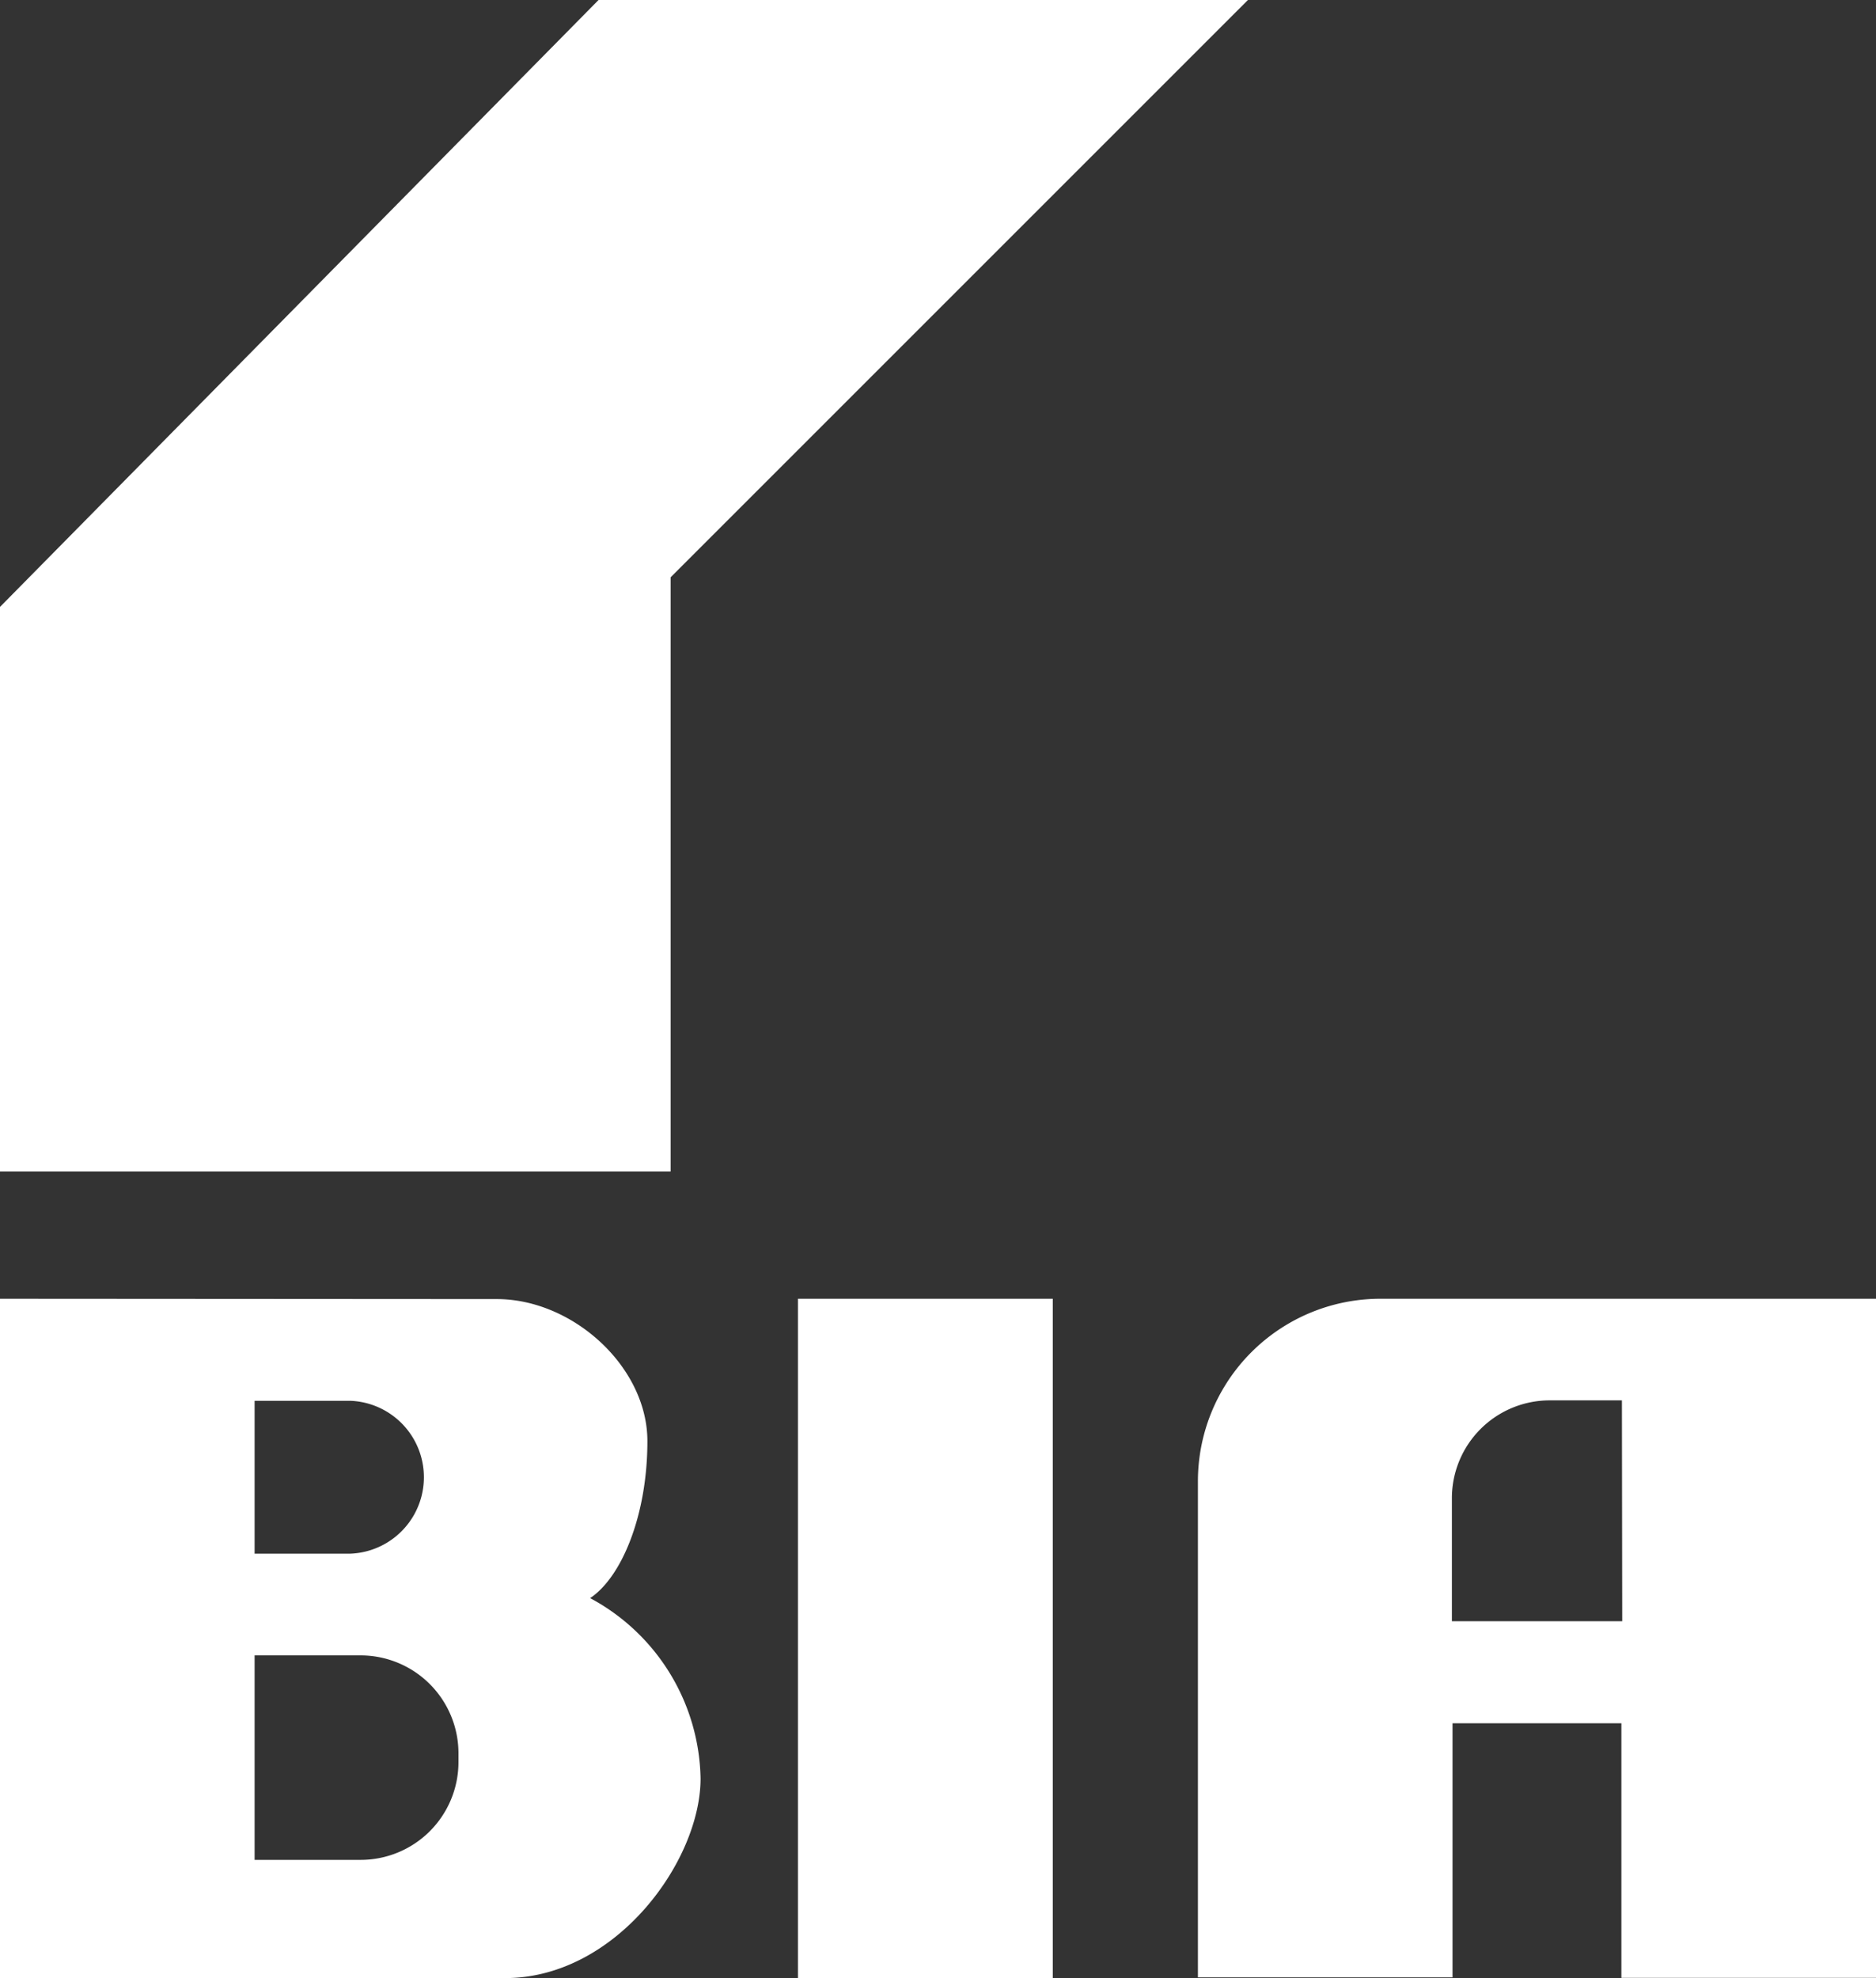 <svg xmlns="http://www.w3.org/2000/svg" width="178.53" height="188.25" viewBox="0 0 178.53 188.25"><rect x="0" y="0" width="178.53" height="188.25" fill="#333333" stroke="none"/><title>bia-logo</title><polygon points="0 111.49 0 57.76 56.96 0 118.76 0 63.82 54.94 63.82 111.49 0 111.49 0 111.49" style="fill:#fff"/><polygon points="100.19 188.25 100.19 123.6 75.94 123.6 75.94 188.25 100.19 188.25 100.19 188.25" style="fill:#fff"/><path d="M131.38,123.6A17.37,17.37,0,0,0,114,141s0,0,0,0v47.18h24.23V164H154.3v24.23h24.23V123.6Zm23,30.69H138.17V142.58h0a9.31,9.31,0,0,1,9.31-9.31h6.87Z" style="fill:#fff"/><path d="M56.16,152.09c3-2,5.45-7.88,5.45-14.94s-7.08-13.52-14.34-13.52L0,123.6v64.65H48.08c10.51,0,18.59-11.12,18.59-19A19.88,19.88,0,0,0,56.16,152.09ZM24.23,133.31h9.1a7.28,7.28,0,0,1,0,14.55h-9.1Zm19.4,34.38A9.31,9.31,0,0,1,34.32,177H24.23V157.54H34.31a9.32,9.32,0,0,1,9.32,9.32Z" style="fill:#fff"/></svg>